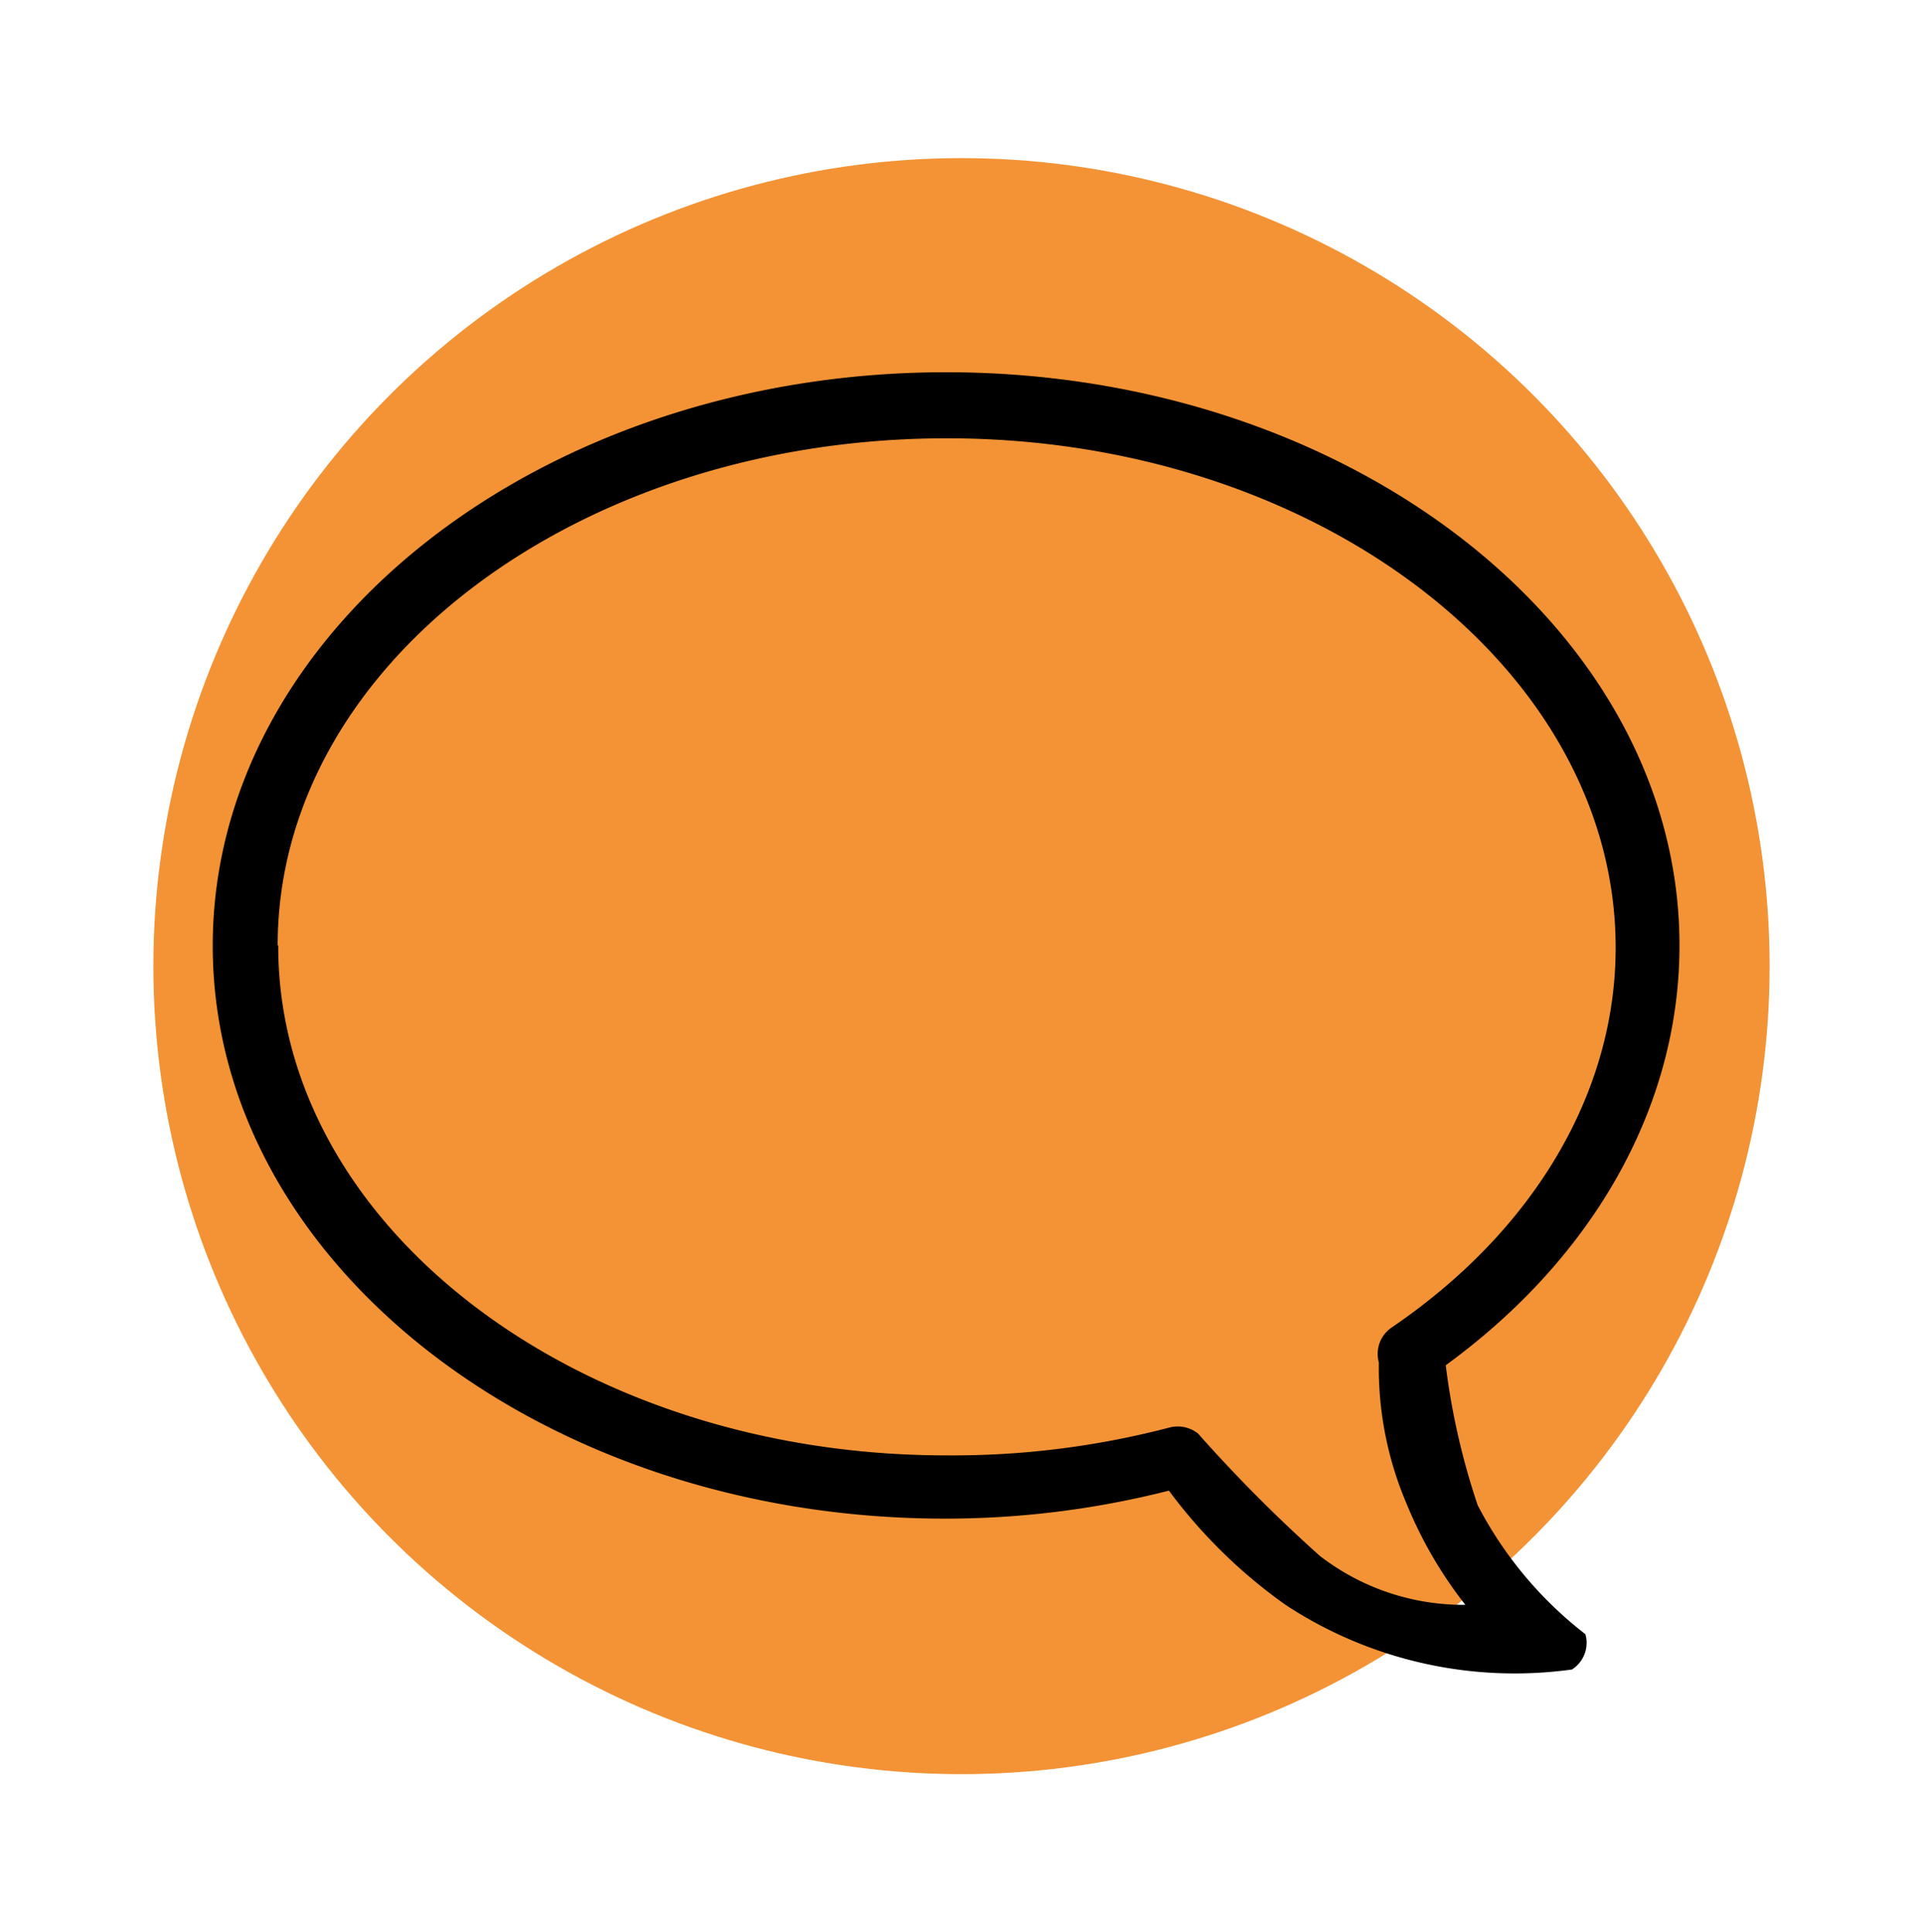 <svg xmlns="http://www.w3.org/2000/svg" viewBox="0 0 68.7 69.04"><defs><style>.cls-1{fill:#f39335;}</style></defs><g id="Capa_2" data-name="Capa 2"><circle class="cls-1" cx="34.35" cy="34.52" r="28.87"/></g><g id="Capa_1" data-name="Capa 1"><path d="M45.94,57.35a18.48,18.48,0,0,1-4.18-4.09,32.38,32.38,0,0,1-8,1c-14.42,0-26.16-9.19-26.16-20.47S19.38,13.3,33.8,13.3,60,22.49,60,33.78c0,5.68-3,11.1-8.35,15a25.45,25.45,0,0,0,1.14,5,13.94,13.94,0,0,0,3.85,4.61,1.13,1.13,0,0,1-.48,1.26A14.9,14.9,0,0,1,45.94,57.35Zm-36-23.57C9.92,43.81,20.63,52,33.8,52a30.56,30.56,0,0,0,8-1,1.17,1.17,0,0,1,1,.22,53.3,53.3,0,0,0,4.35,4.37,8.38,8.38,0,0,0,5.2,1.75,15.09,15.09,0,0,1-2.09-3.59,12.37,12.37,0,0,1-1-5.07,1.14,1.14,0,0,1,.46-1.25c5.1-3.47,8-8.41,8-13.57,0-10-10.72-18.2-23.89-18.2S9.92,23.74,9.92,33.78Z"/></g></svg>